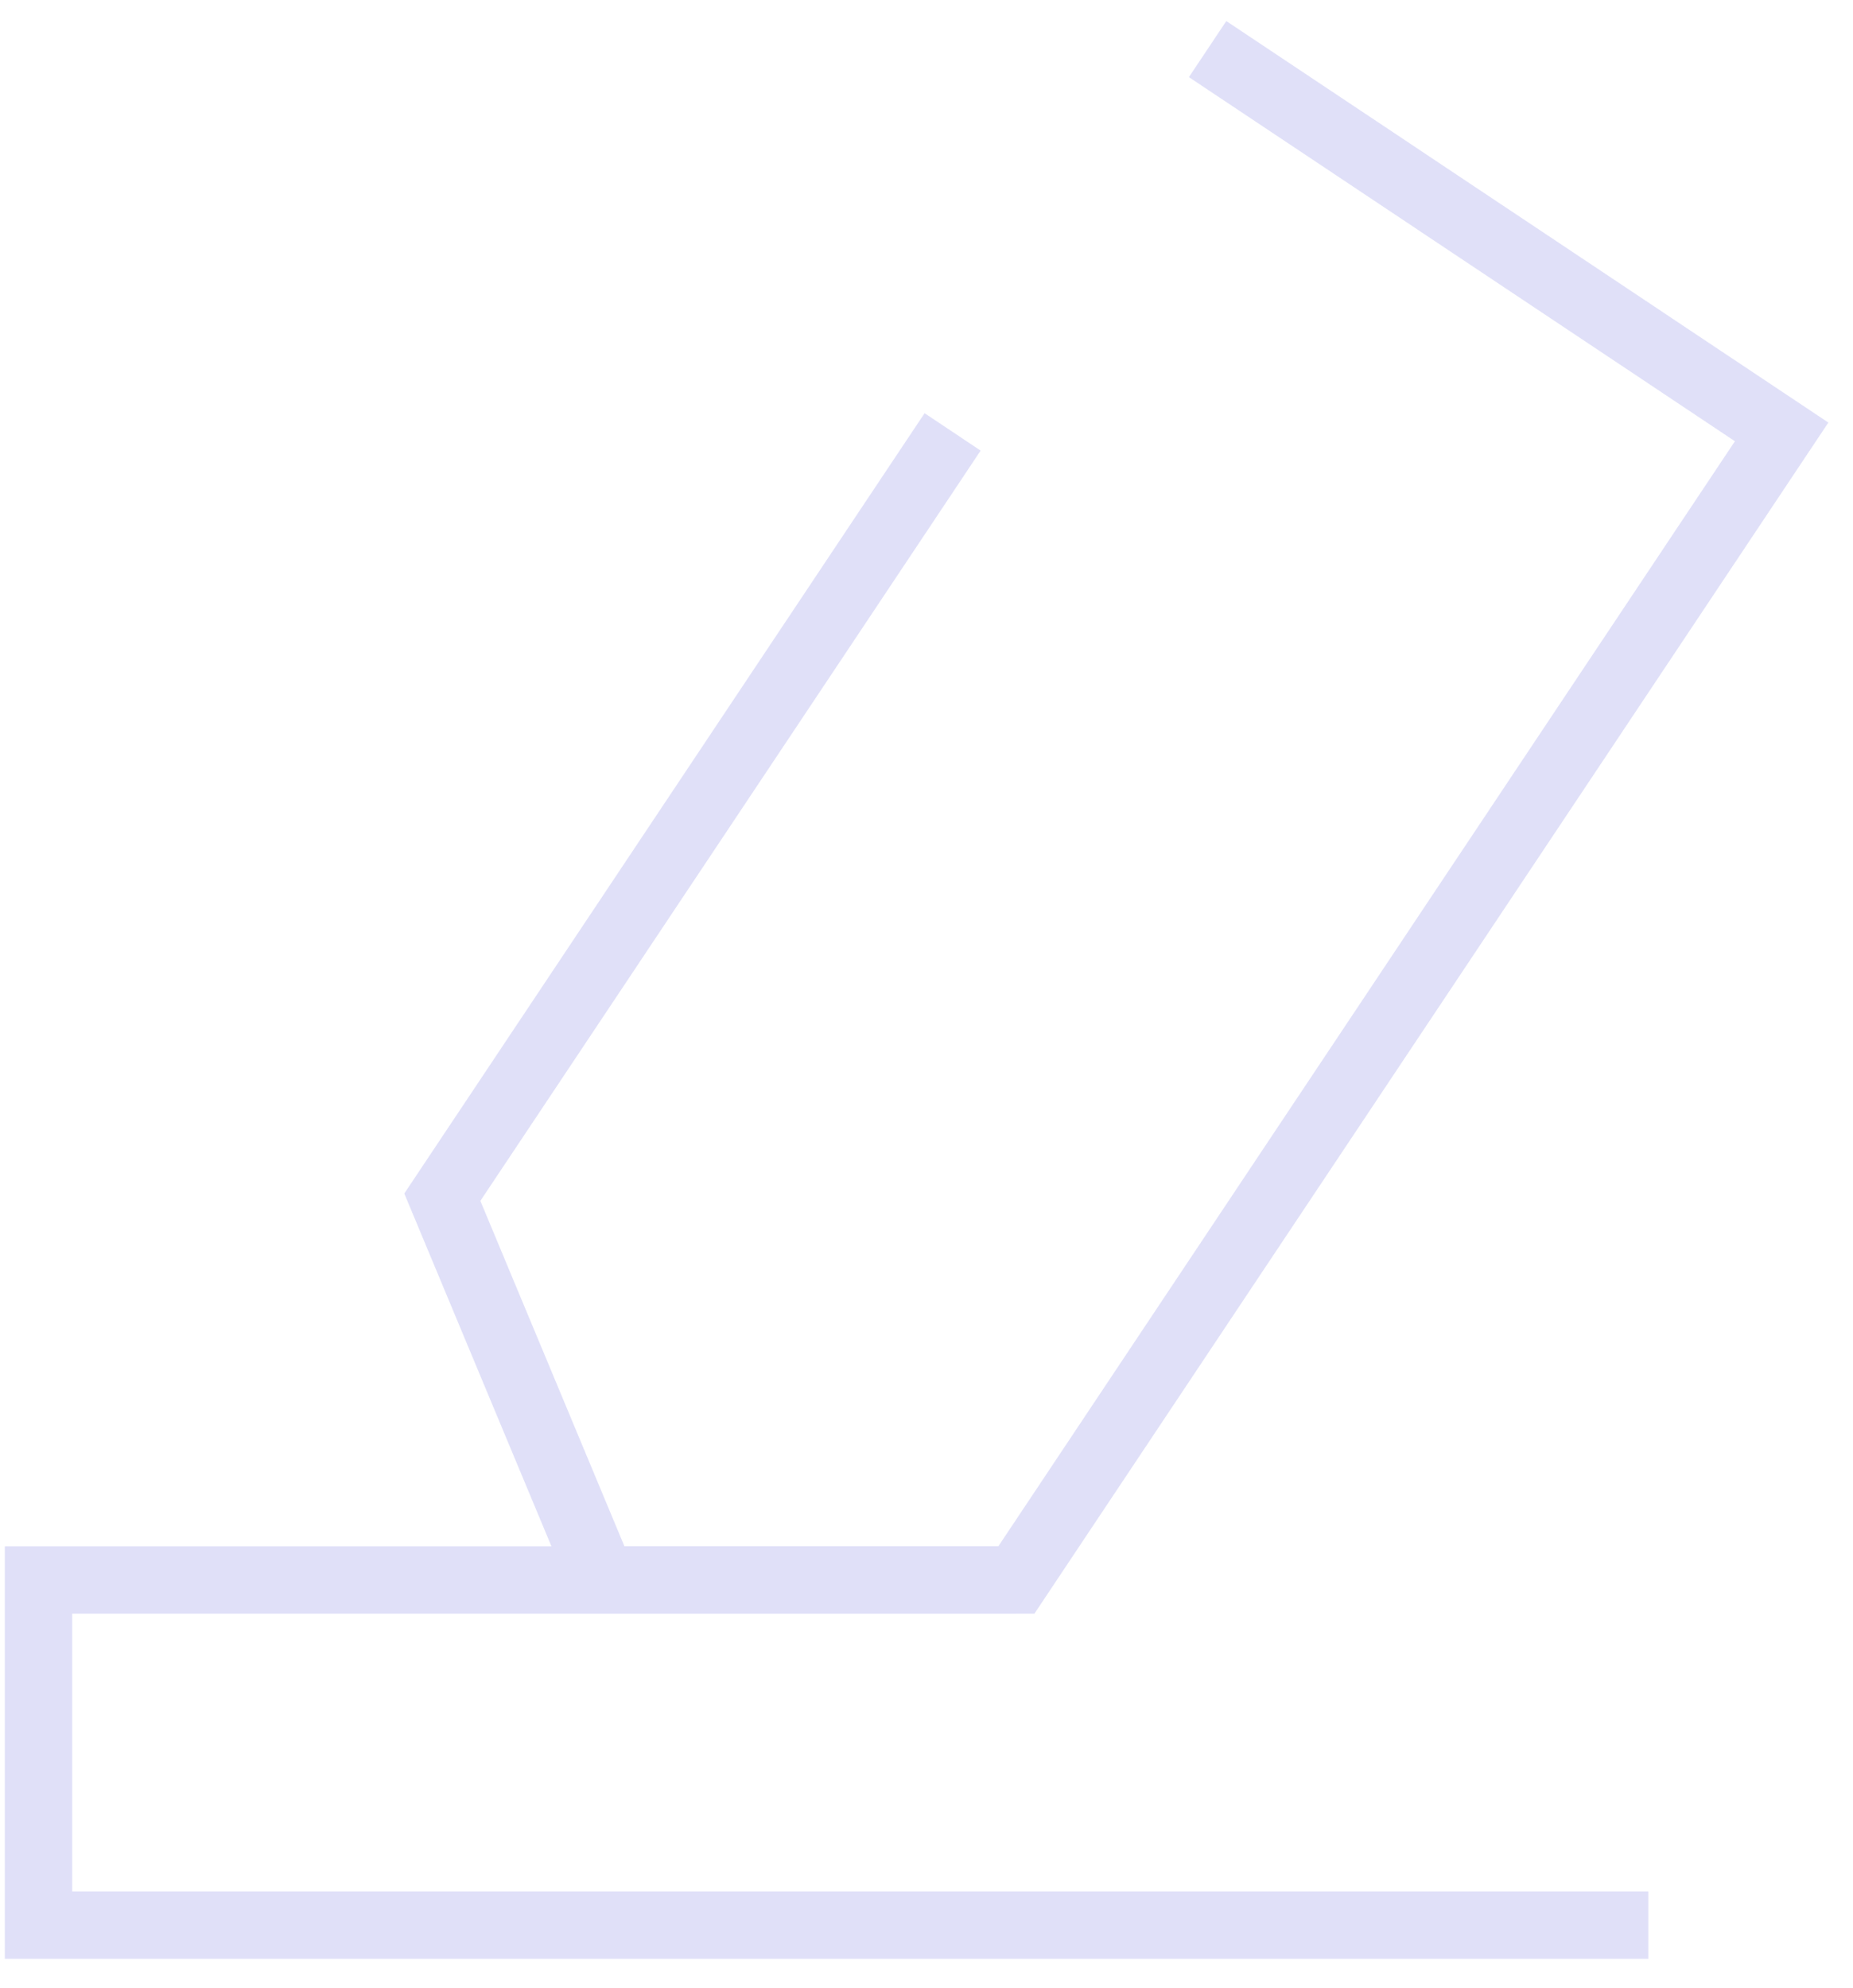 <?xml version="1.0" encoding="UTF-8"?> <svg xmlns="http://www.w3.org/2000/svg" width="55" height="59" viewBox="0 0 55 59" fill="none"><path d="M35.844 1.457L52.882 12.819L30.167 46.895H17.868L13.129 35.533L28.275 12.819" stroke="#E0E0F8" stroke-width="2" stroke-miterlimit="10"></path><path d="M30.168 46.895H1.143V57.137H48.924" stroke="#E0E0F8" stroke-width="2" stroke-miterlimit="10"></path></svg> 